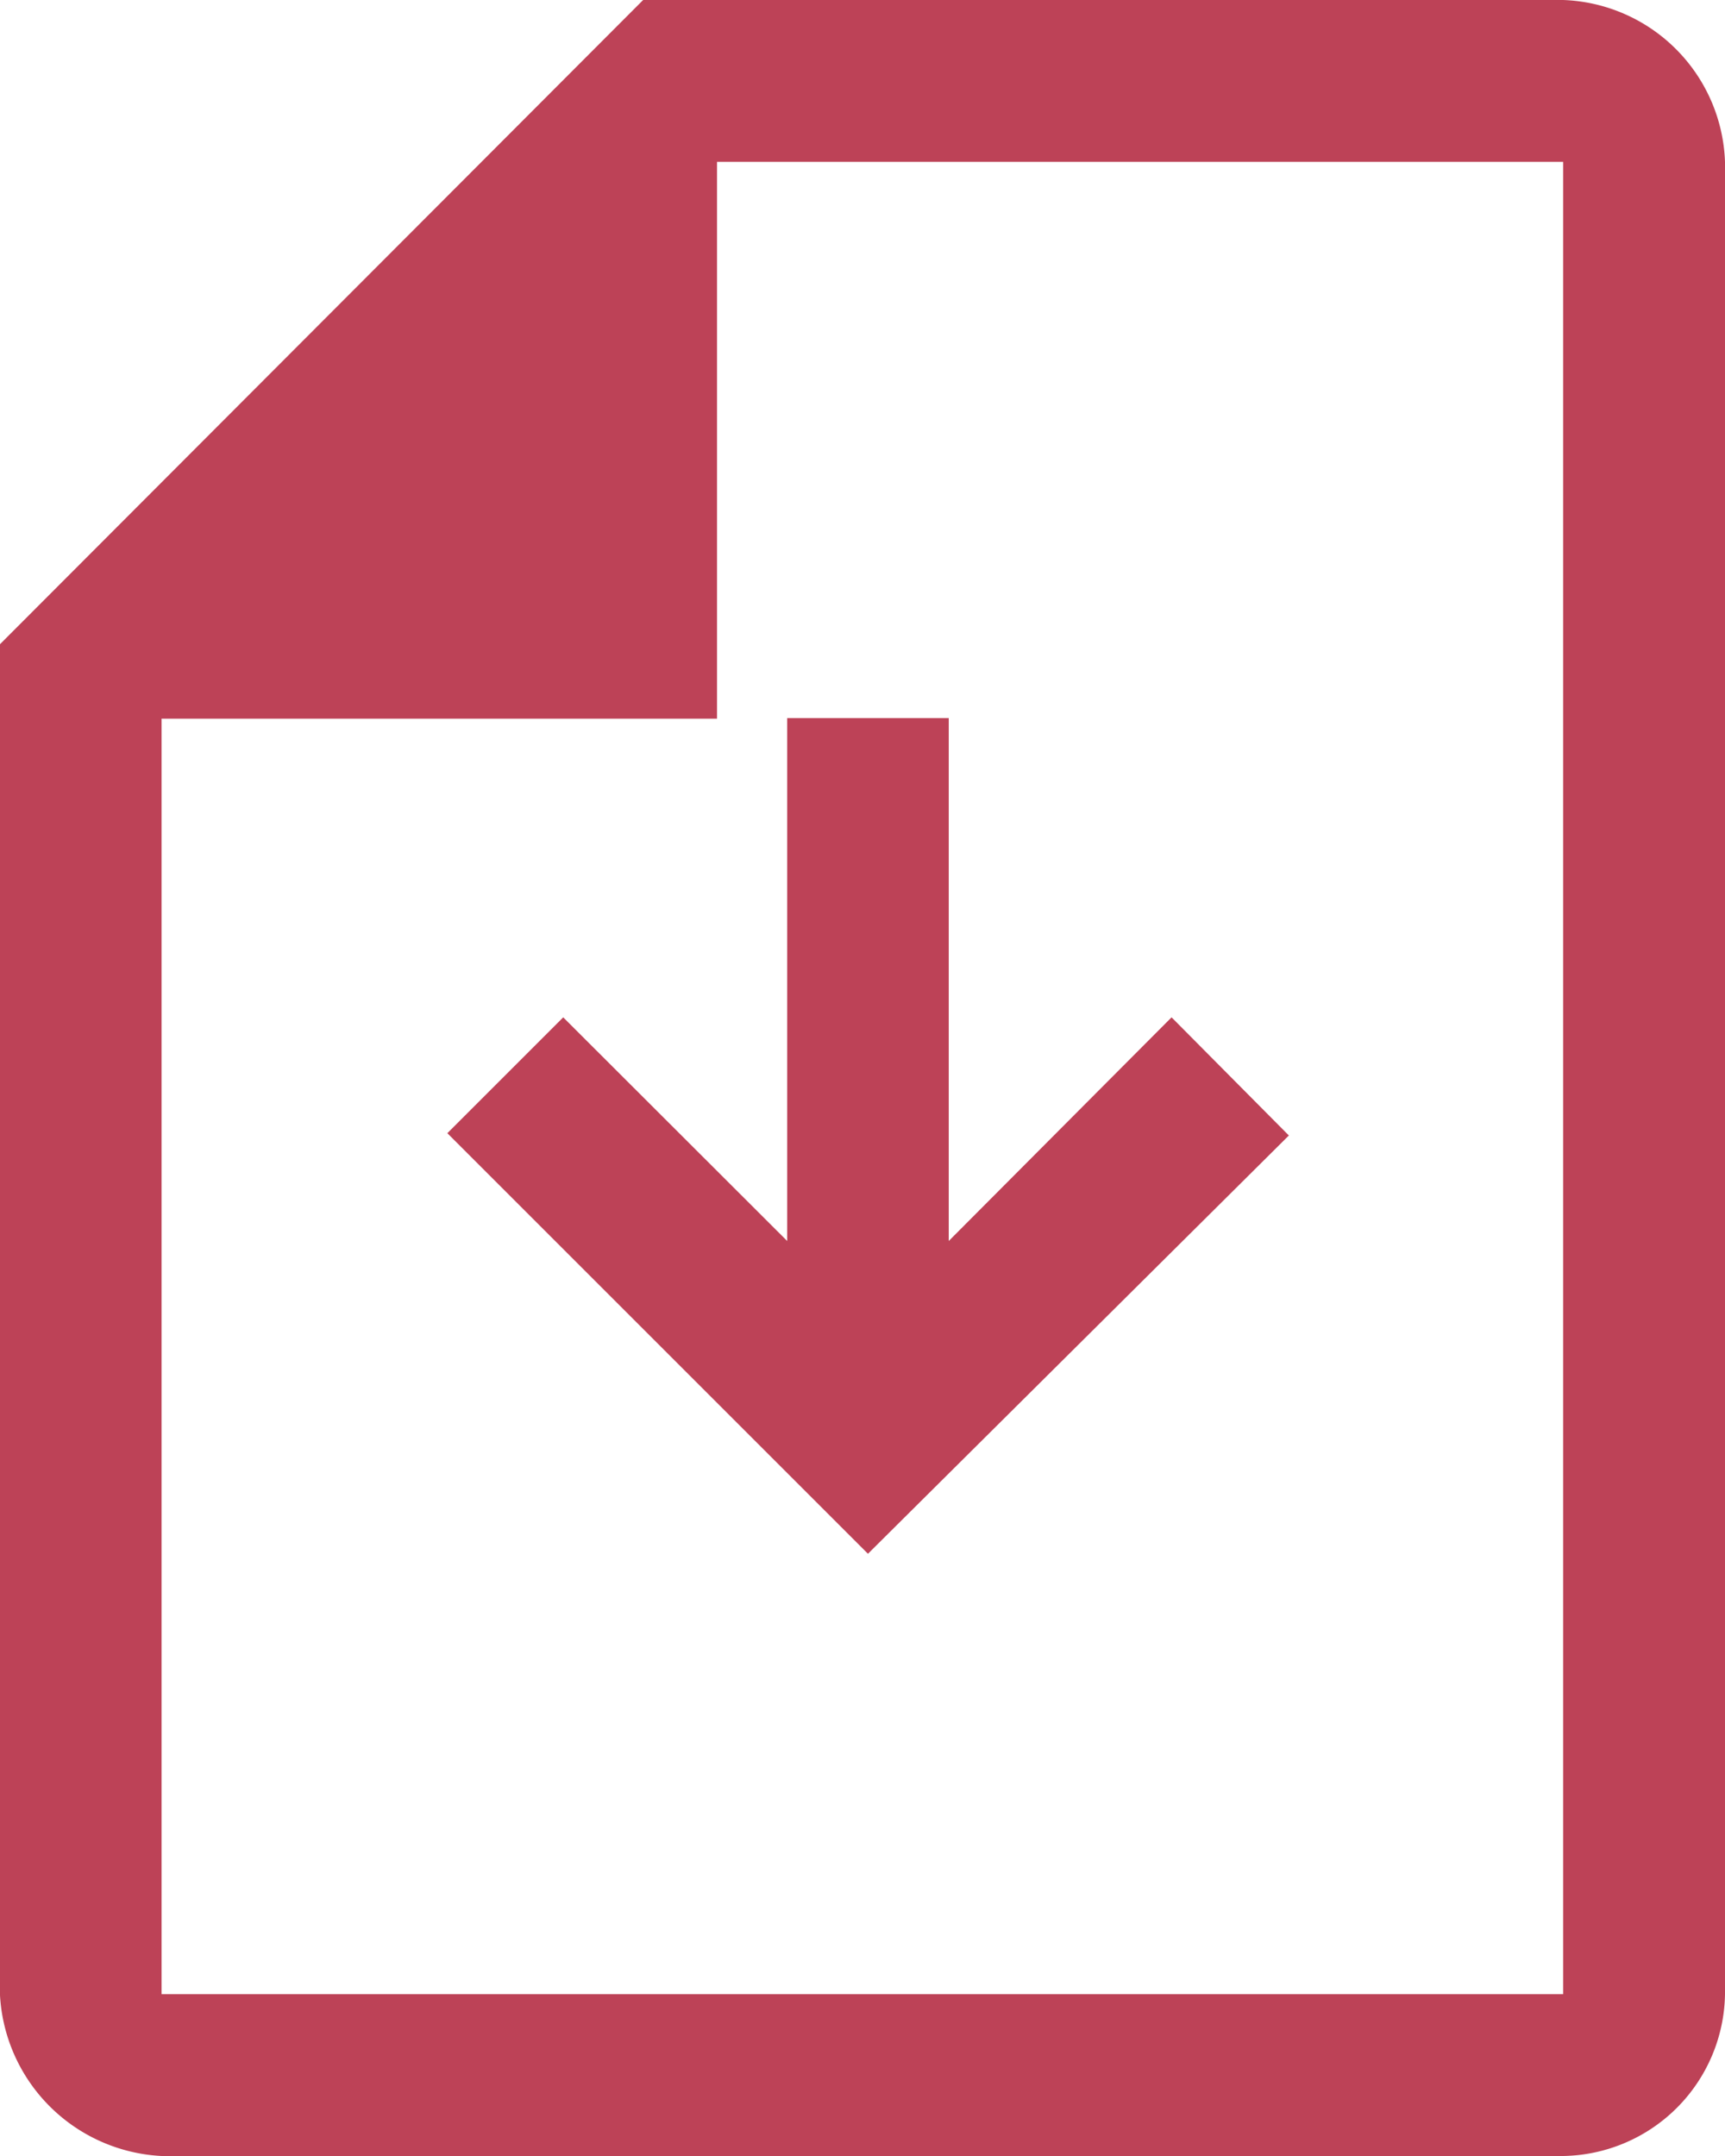 <svg xmlns="http://www.w3.org/2000/svg" id="Capa_1" data-name="Capa 1" viewBox="0 0 60 75"><defs><style>.cls-1{fill:#bd4257;fill-rule:evenodd;}</style></defs><path class="cls-1" d="M54.37,0h-32L0,22.41v47A5.93,5.93,0,0,0,5.62,75H54.37A5.72,5.72,0,0,0,60,69.37V5.63A5.84,5.84,0,0,0,54.37,0Zm0,69.37H5.62V25H24.94V5.63H54.37Z"></path><polygon class="cls-1" points="44.83 39.5 40.75 35.39 33 43.17 33 24.98 27.38 24.98 27.38 43.17 19.59 35.39 15.56 39.42 30.19 54.05 44.83 39.5"></polygon></svg>
